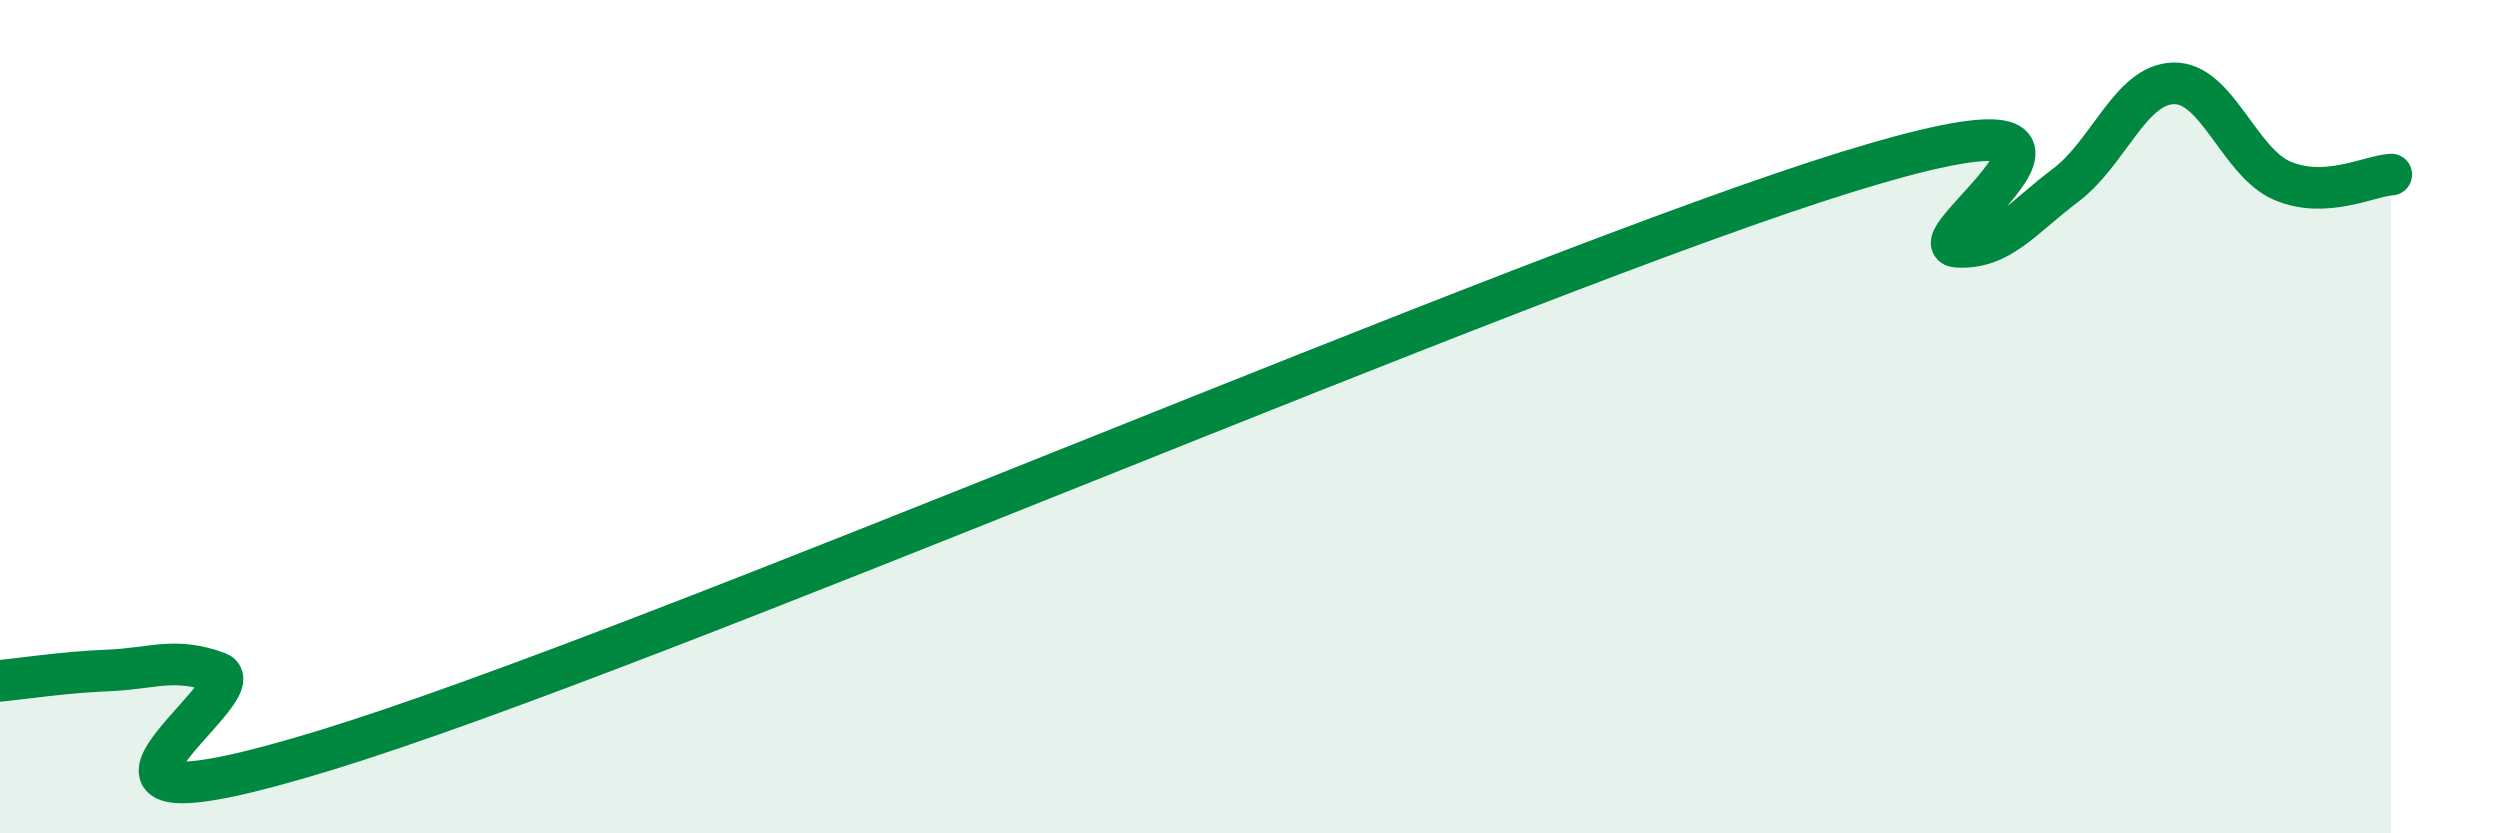 
    <svg width="60" height="20" viewBox="0 0 60 20" xmlns="http://www.w3.org/2000/svg">
      <path
        d="M 0,16.34 C 0.52,16.29 1.57,16.13 2.61,16.09 C 3.65,16.05 4.18,15.76 5.22,16.14 C 6.26,16.52 0,20.4 7.83,18 C 15.66,15.6 36.52,6.54 44.35,4.12 C 52.18,1.7 45.92,5.85 46.96,5.92 C 48,5.99 48.53,5.23 49.57,4.45 C 50.61,3.67 51.13,2.02 52.17,2 C 53.21,1.98 53.74,3.9 54.78,4.34 C 55.82,4.78 56.87,4.22 57.39,4.19L57.39 20L0 20Z"
        fill="#008740"
        opacity="0.1"
        stroke-linecap="round"
        stroke-linejoin="round"
      />
      <path
        d="M 0,16.34 C 0.52,16.29 1.57,16.13 2.61,16.09 C 3.65,16.05 4.18,15.76 5.22,16.14 C 6.26,16.52 0,20.4 7.83,18 C 15.66,15.6 36.52,6.54 44.35,4.12 C 52.18,1.7 45.92,5.85 46.96,5.92 C 48,5.99 48.53,5.23 49.57,4.45 C 50.61,3.67 51.13,2.02 52.17,2 C 53.21,1.98 53.74,3.9 54.78,4.34 C 55.82,4.78 56.87,4.22 57.39,4.19"
        stroke="#008740"
        stroke-width="1"
        fill="none"
        stroke-linecap="round"
        stroke-linejoin="round"
      />
    </svg>
  